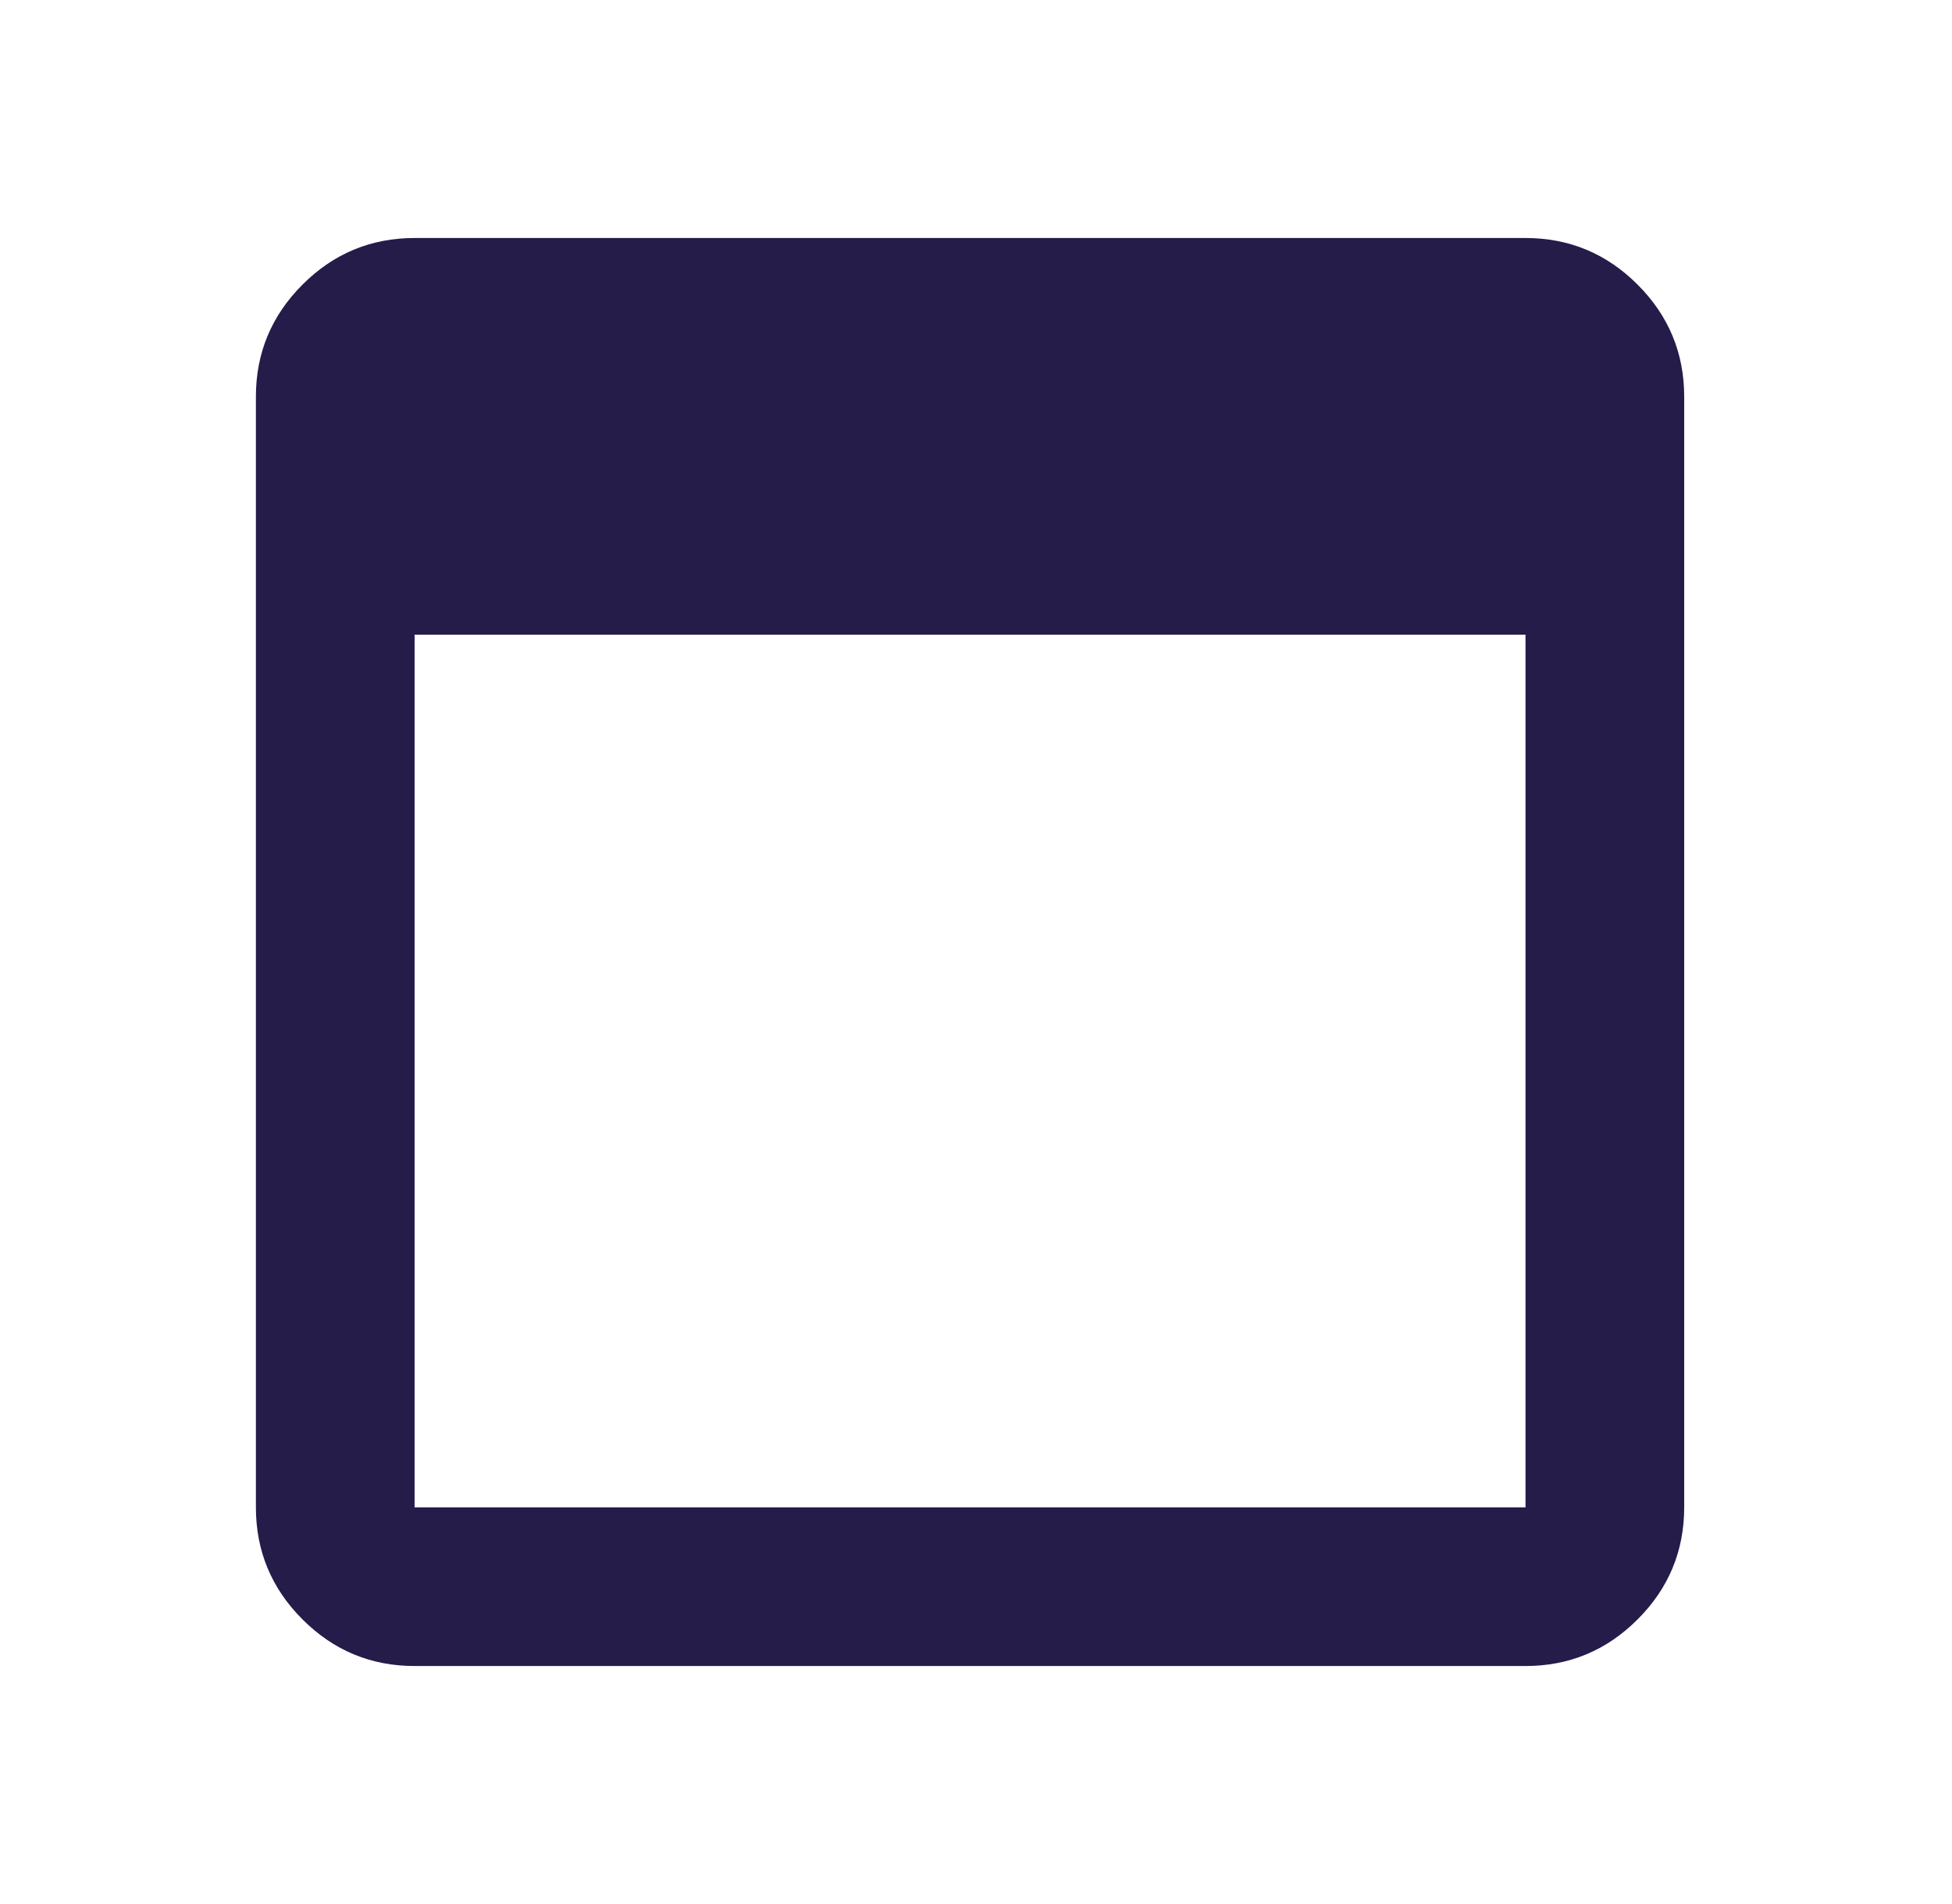 <svg width="41" height="40" viewBox="0 0 41 40" fill="none" xmlns="http://www.w3.org/2000/svg">
<path d="M8.708 35C7.792 35 7.007 34.674 6.354 34.021C5.701 33.368 5.375 32.583 5.375 31.667V8.333C5.375 7.417 5.701 6.632 6.354 5.979C7.007 5.326 7.792 5 8.708 5H32.042C32.958 5 33.743 5.326 34.396 5.979C35.049 6.632 35.375 7.417 35.375 8.333V31.667C35.375 32.583 35.049 33.368 34.396 34.021C33.743 34.674 32.958 35 32.042 35H8.708ZM8.708 31.667H32.042V13.333H8.708V31.667Z" fill="#251C4A"/>
</svg>
